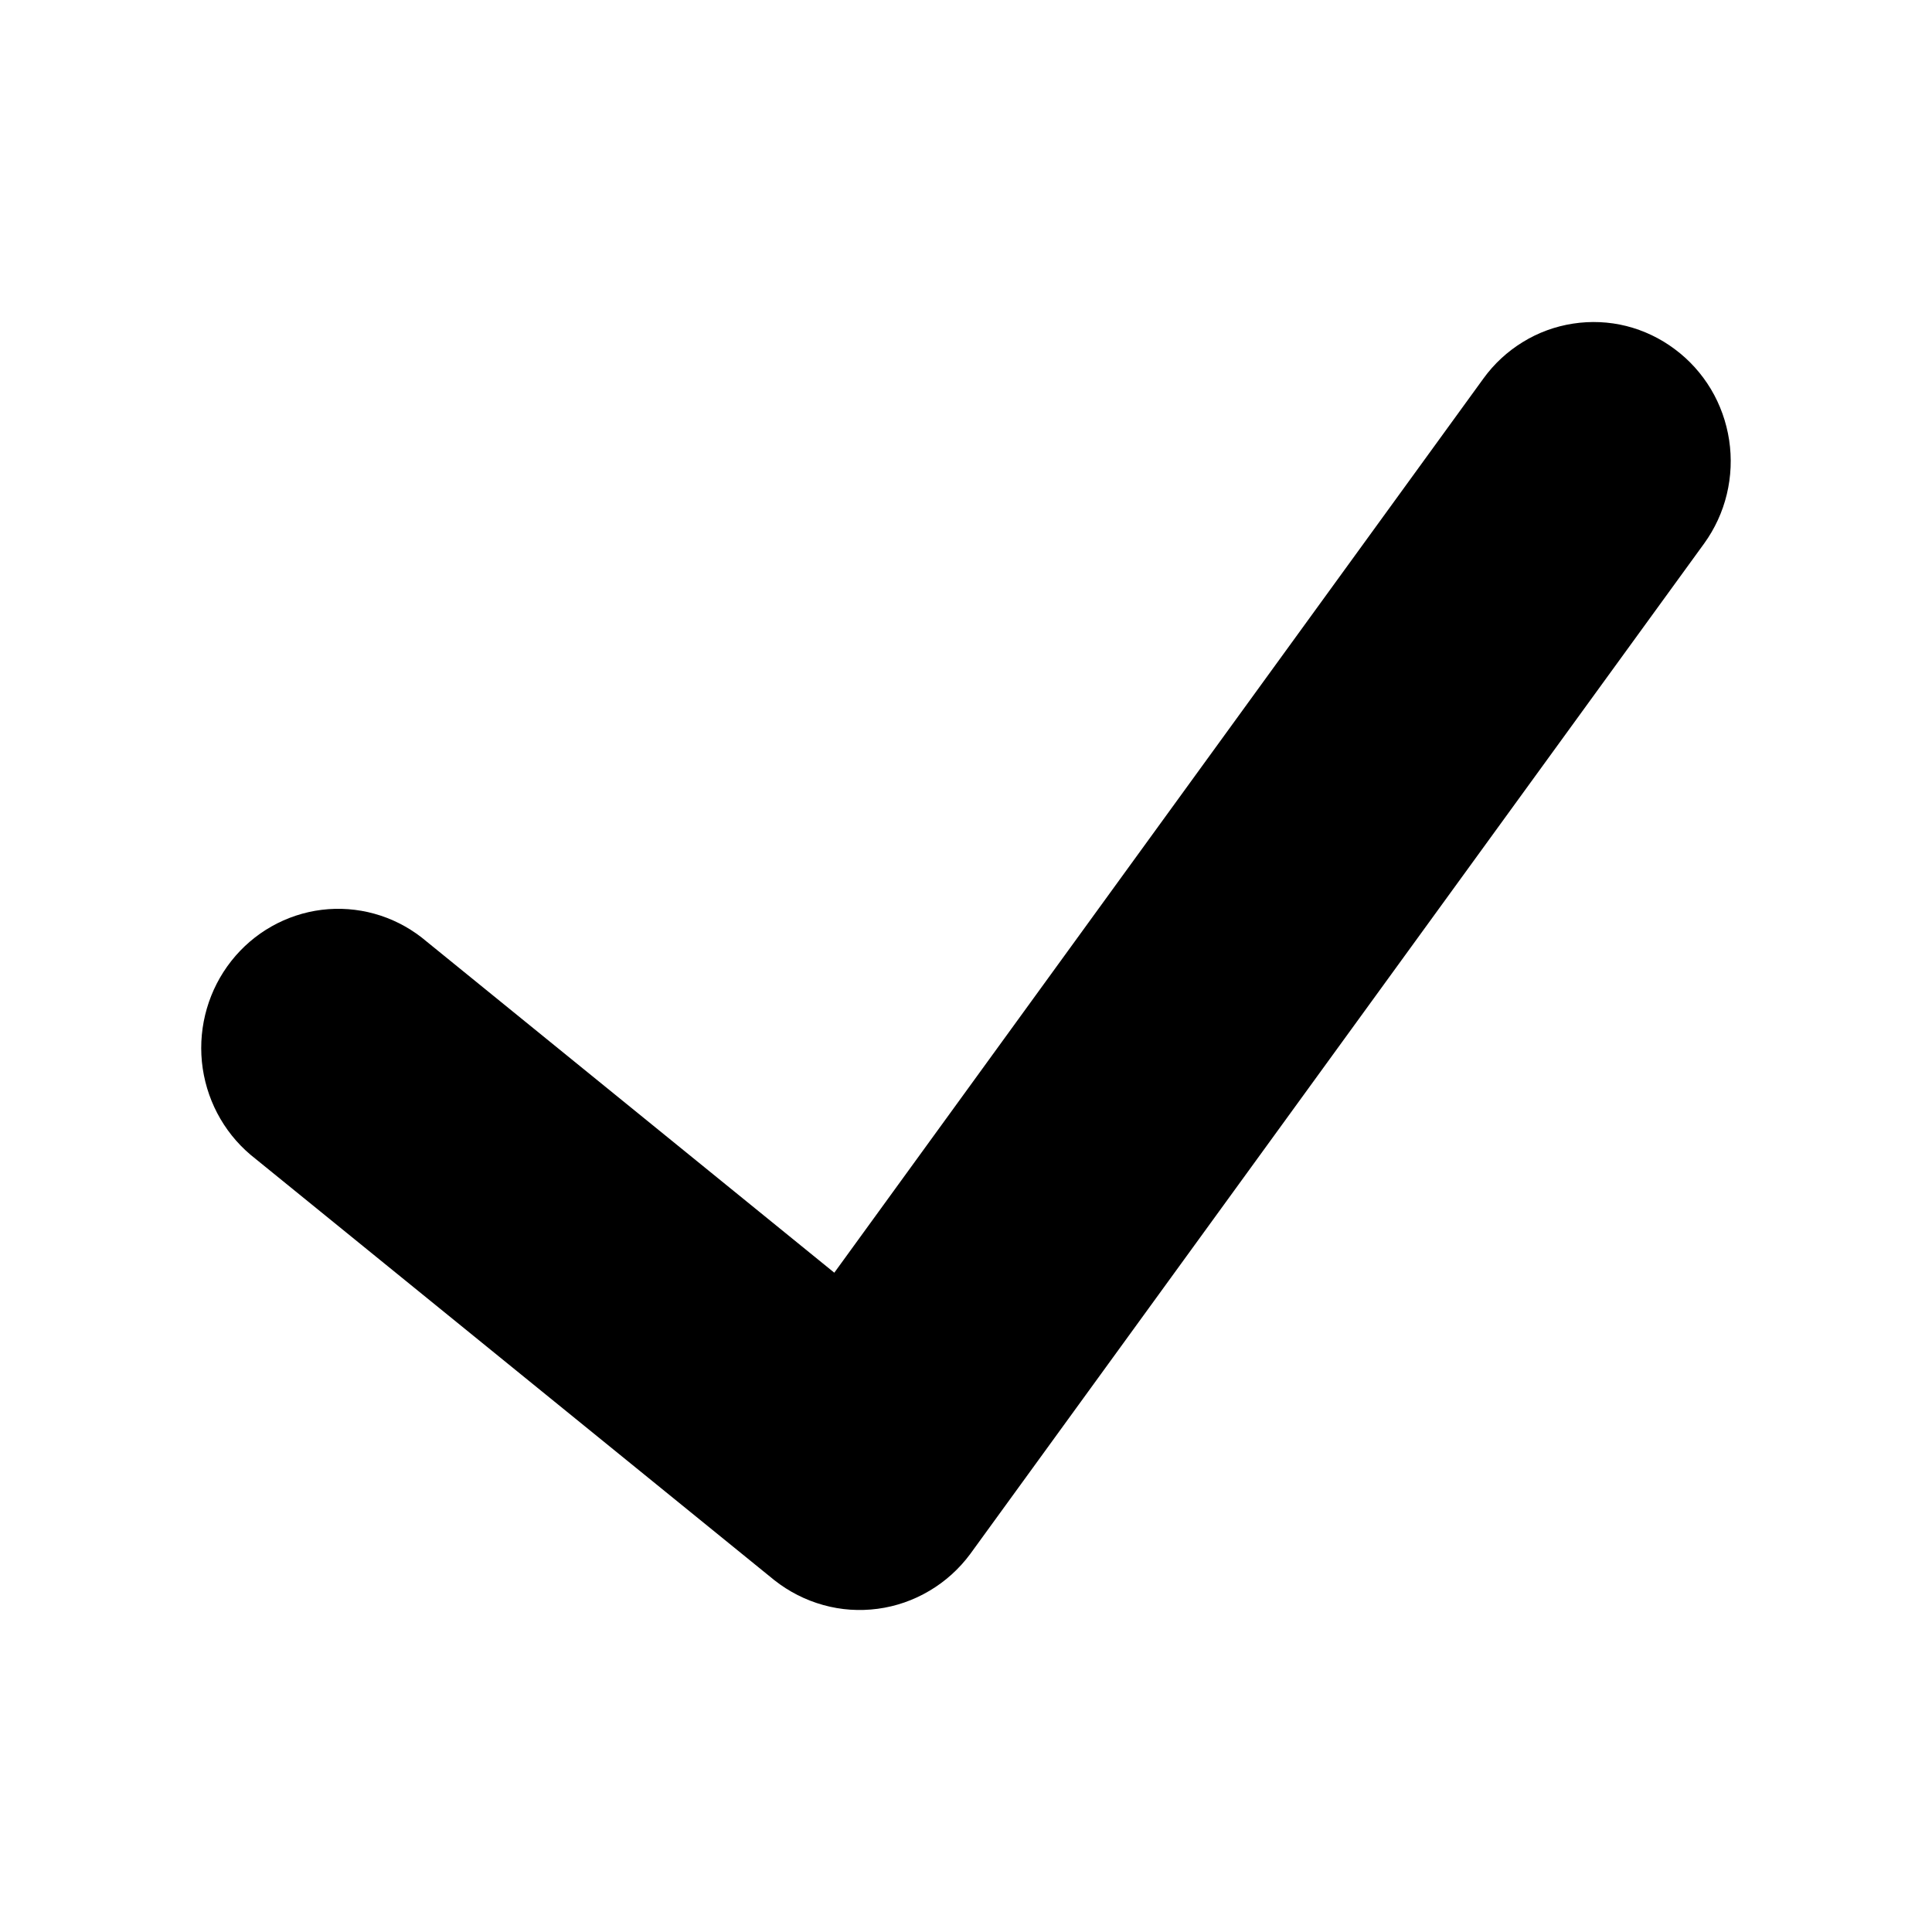 <svg width="12" height="12" viewBox="0 0 24 24" fill="none" xmlns="http://www.w3.org/2000/svg">
    <path d="M20.804 4.337C20.624 4.202 20.42 4.105 20.203 4.05C19.987 3.996 19.762 3.986 19.541 4.02C19.32 4.054 19.108 4.131 18.917 4.249C18.726 4.366 18.559 4.52 18.427 4.703L10.364 15.81L5.238 11.646C4.884 11.371 4.439 11.248 3.997 11.302C3.555 11.357 3.151 11.585 2.873 11.938C2.595 12.291 2.464 12.74 2.508 13.19C2.553 13.64 2.769 14.054 3.111 14.344L9.62 19.63C9.8 19.772 10.006 19.877 10.226 19.938C10.447 20 10.677 20.015 10.903 19.985C11.13 19.955 11.348 19.879 11.545 19.762C11.742 19.646 11.915 19.49 12.052 19.305L21.17 6.751C21.302 6.568 21.398 6.361 21.451 6.14C21.504 5.92 21.514 5.691 21.48 5.467C21.446 5.243 21.369 5.027 21.253 4.833C21.137 4.64 20.985 4.471 20.804 4.337Z" fill="currentColor"/>
</svg>

